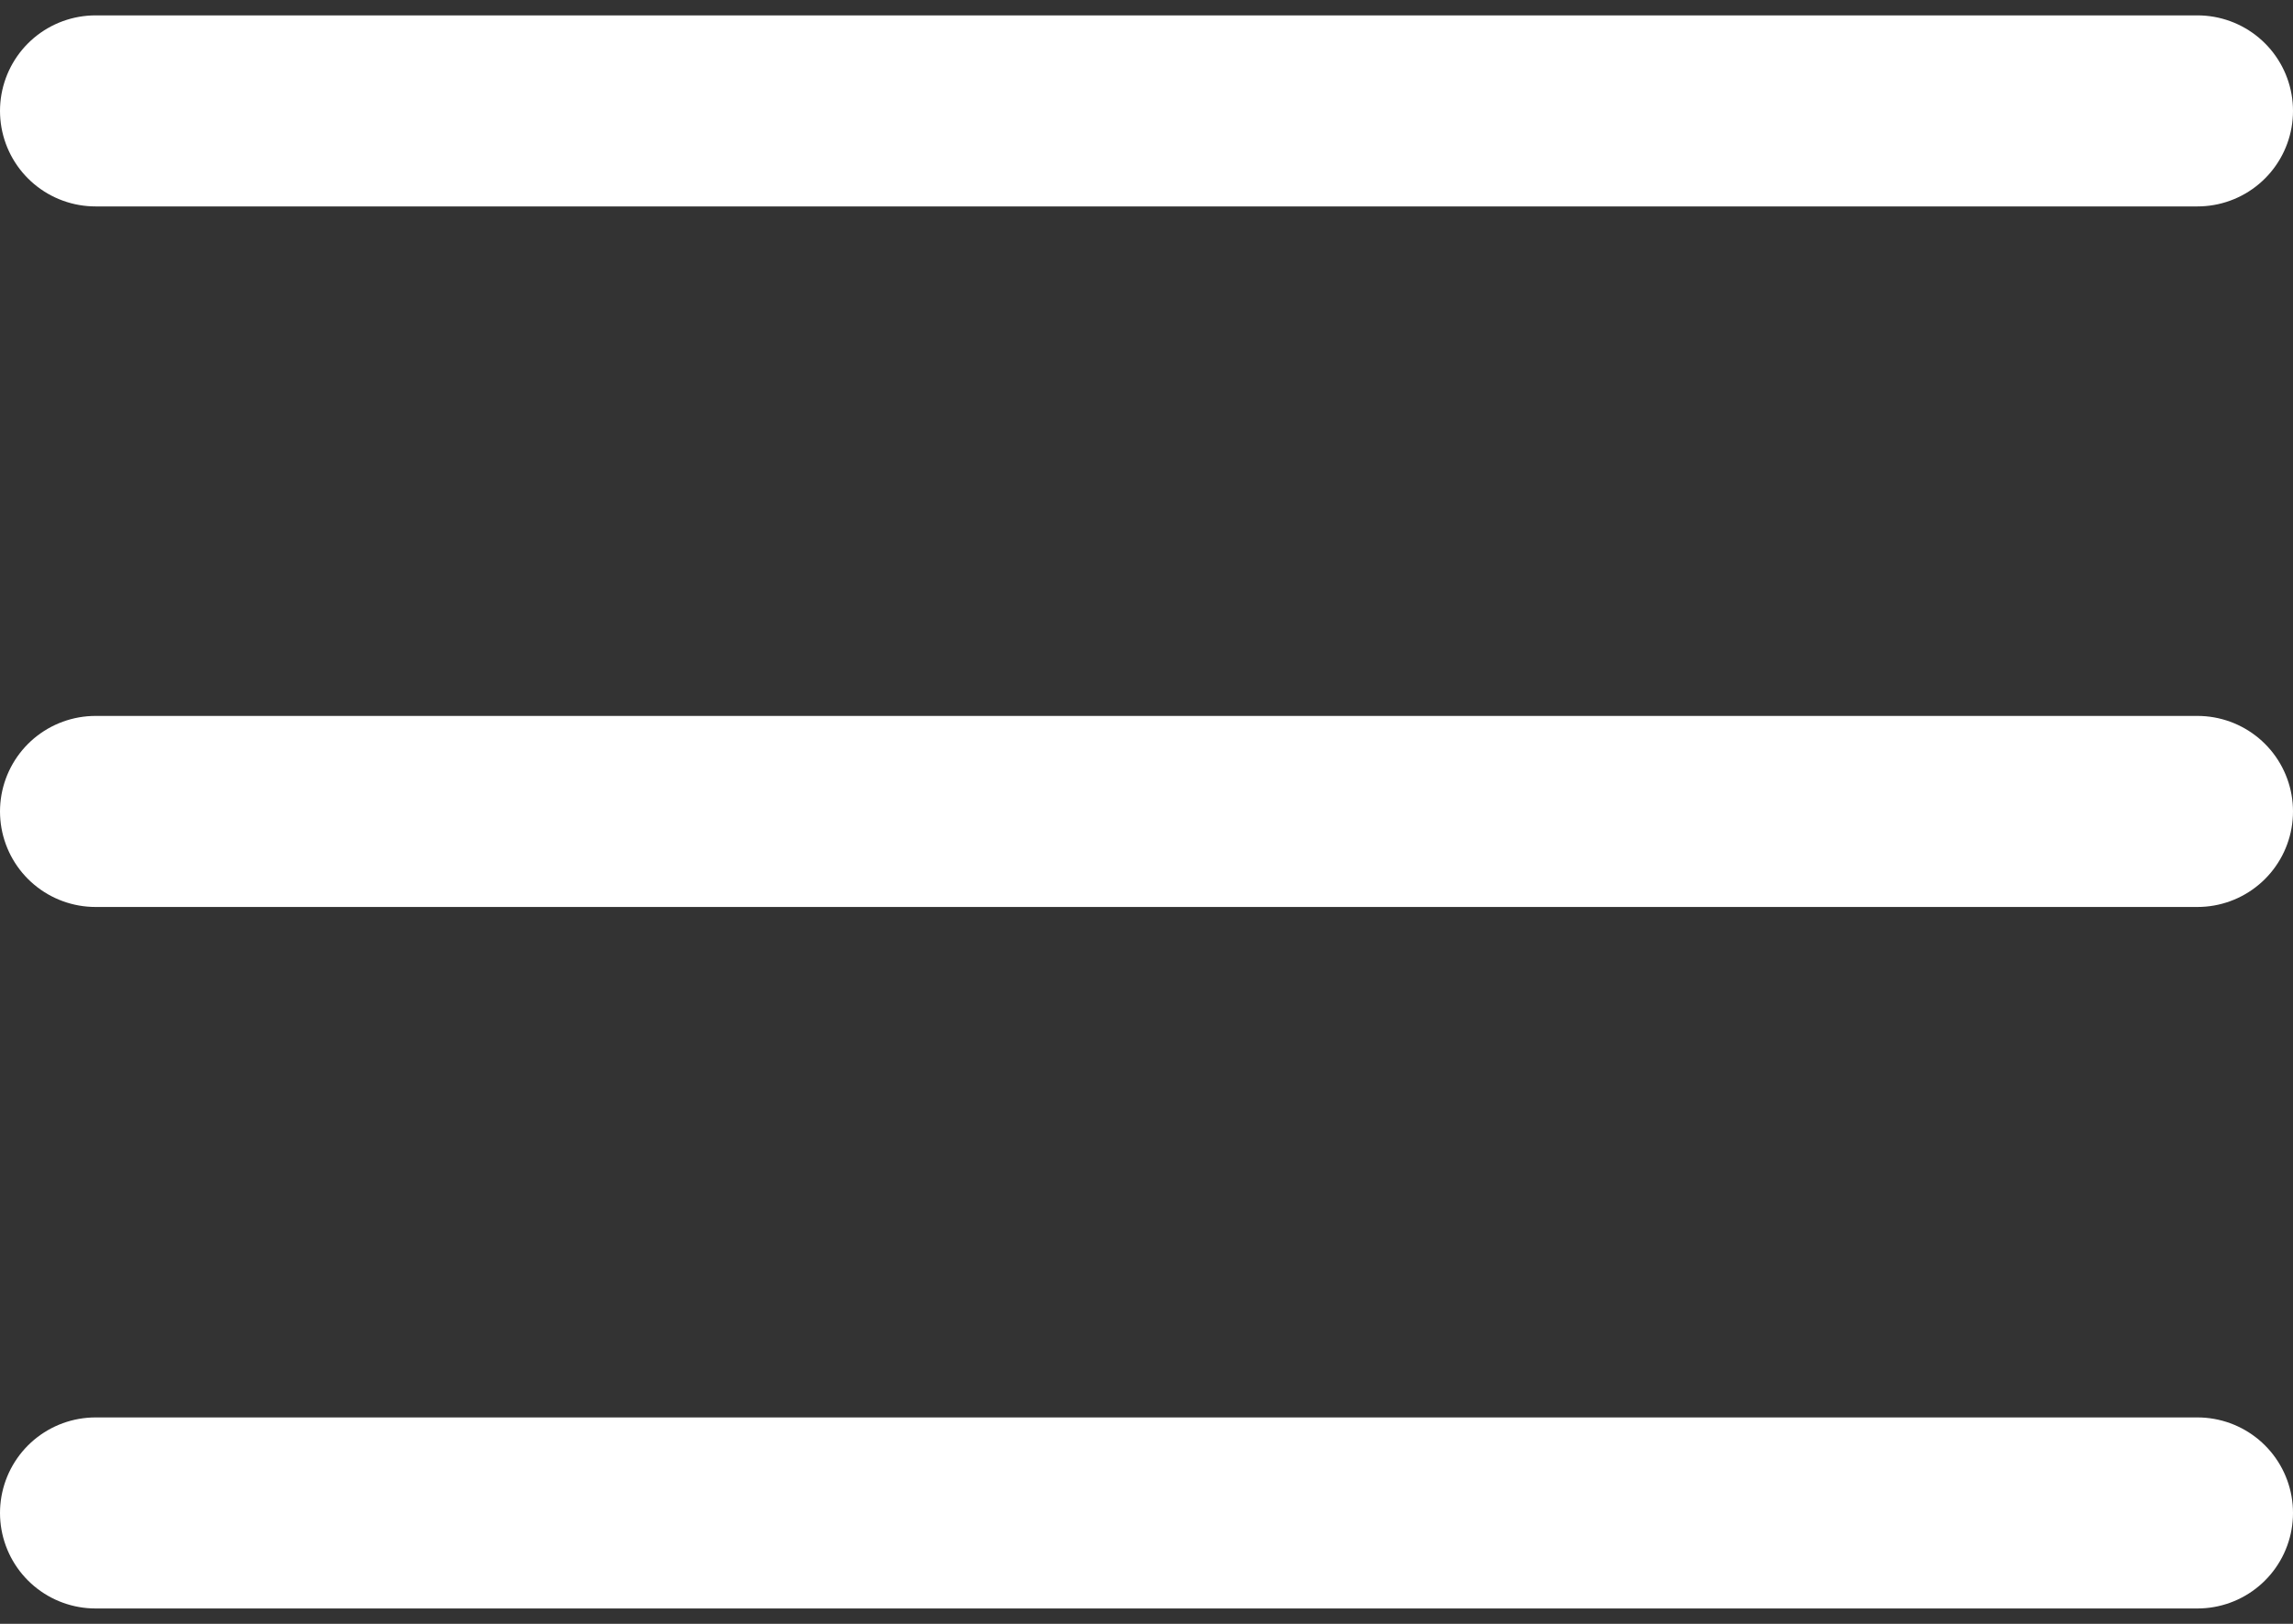 <svg xmlns="http://www.w3.org/2000/svg" width="24" height="17" viewBox="0 0 24 17" fill="none">
    <rect x="0" y="0" width="24" height="17" fill="#333333" stroke="none"/>
    <path d="M23 1.161H1M23 8.495H1M23 15.839H1" stroke="white" stroke-width="2" stroke-linecap="round"/>
</svg>